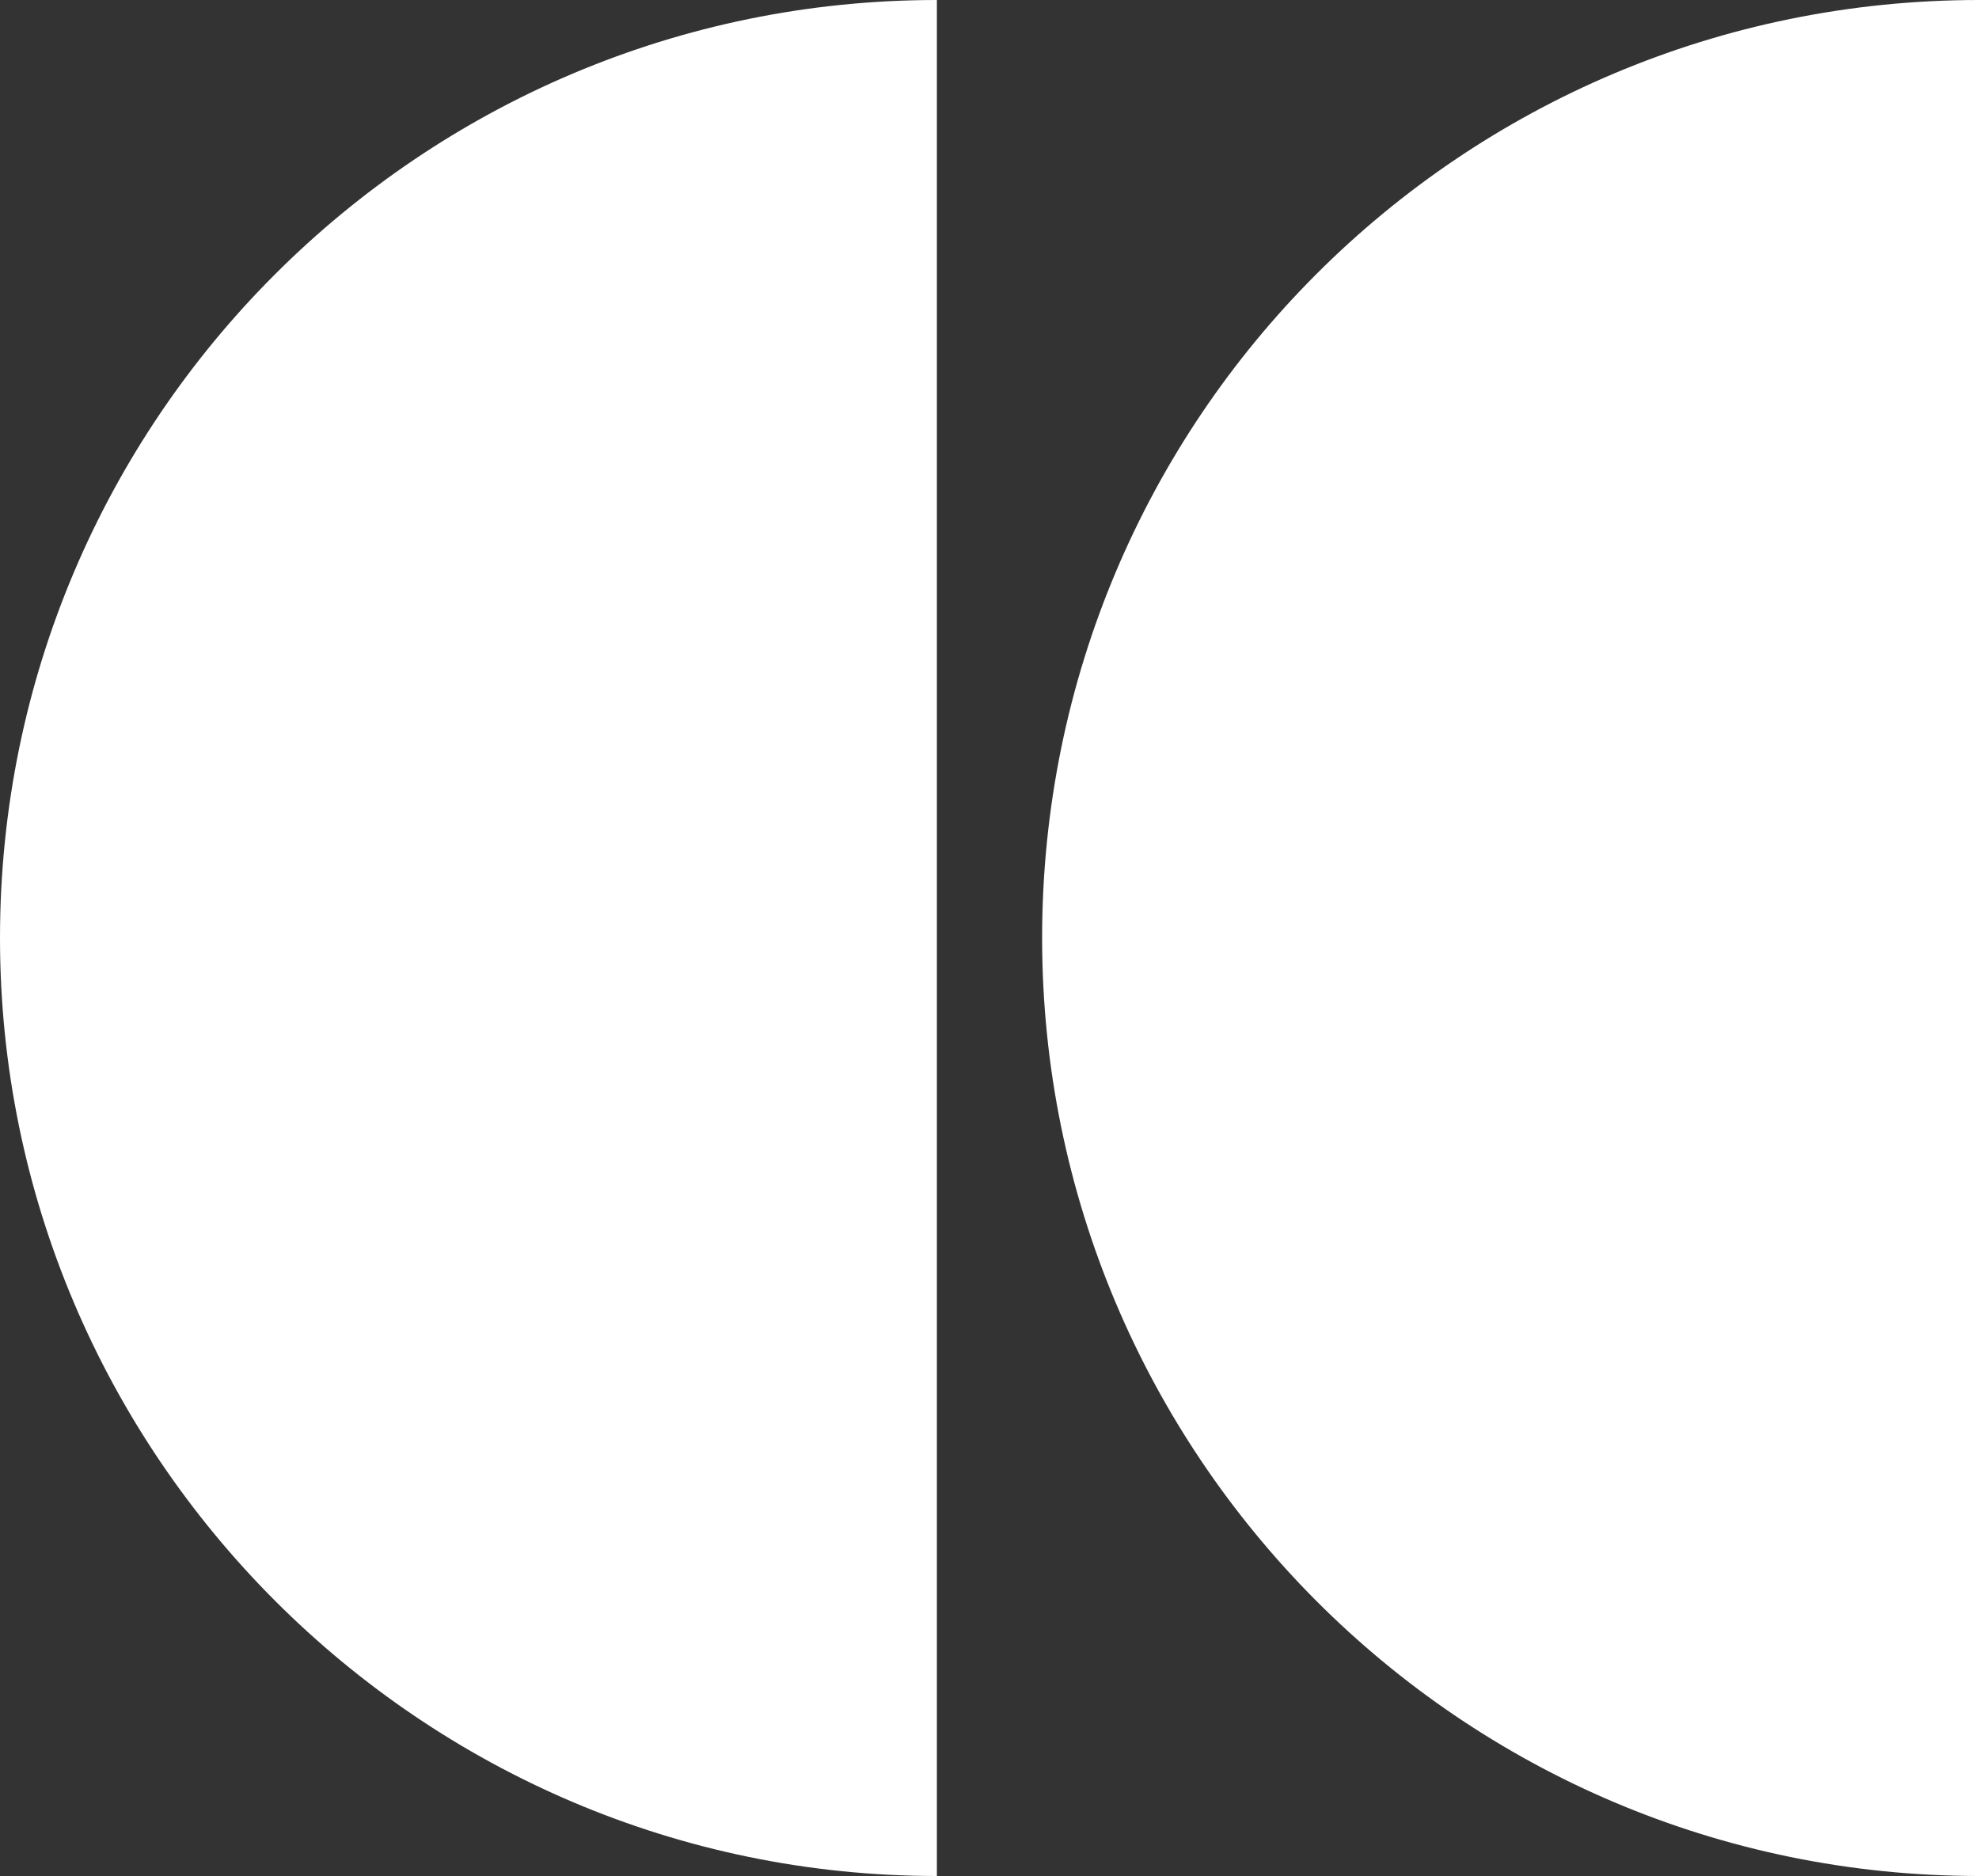 <?xml version="1.0" encoding="UTF-8"?> <svg xmlns="http://www.w3.org/2000/svg" width="250" height="237" viewBox="0 0 250 237" fill="none"><rect x="0" y="0" width="250" height="237" fill="#333333" stroke="none"/> <g clip-path="url(#clip0_113_816)"> <path d="M131.647 118.5C131.647 183.756 184.501 237 250 237L250 1.00854e-05C184.501 1.29485e-05 131.647 52.919 131.647 118.5Z" fill="white"></path> <path d="M-5.1798e-06 118.5C-2.32736e-06 183.756 53.178 237 118.353 237L118.353 1.00854e-05C53.178 1.29343e-05 -8.04643e-06 52.919 -5.1798e-06 118.5Z" fill="white"></path> </g> <defs> <clipPath id="clip0_113_816"> <rect width="237" height="250" fill="white" transform="translate(0 237) rotate(-90)"></rect> </clipPath> </defs> </svg> 